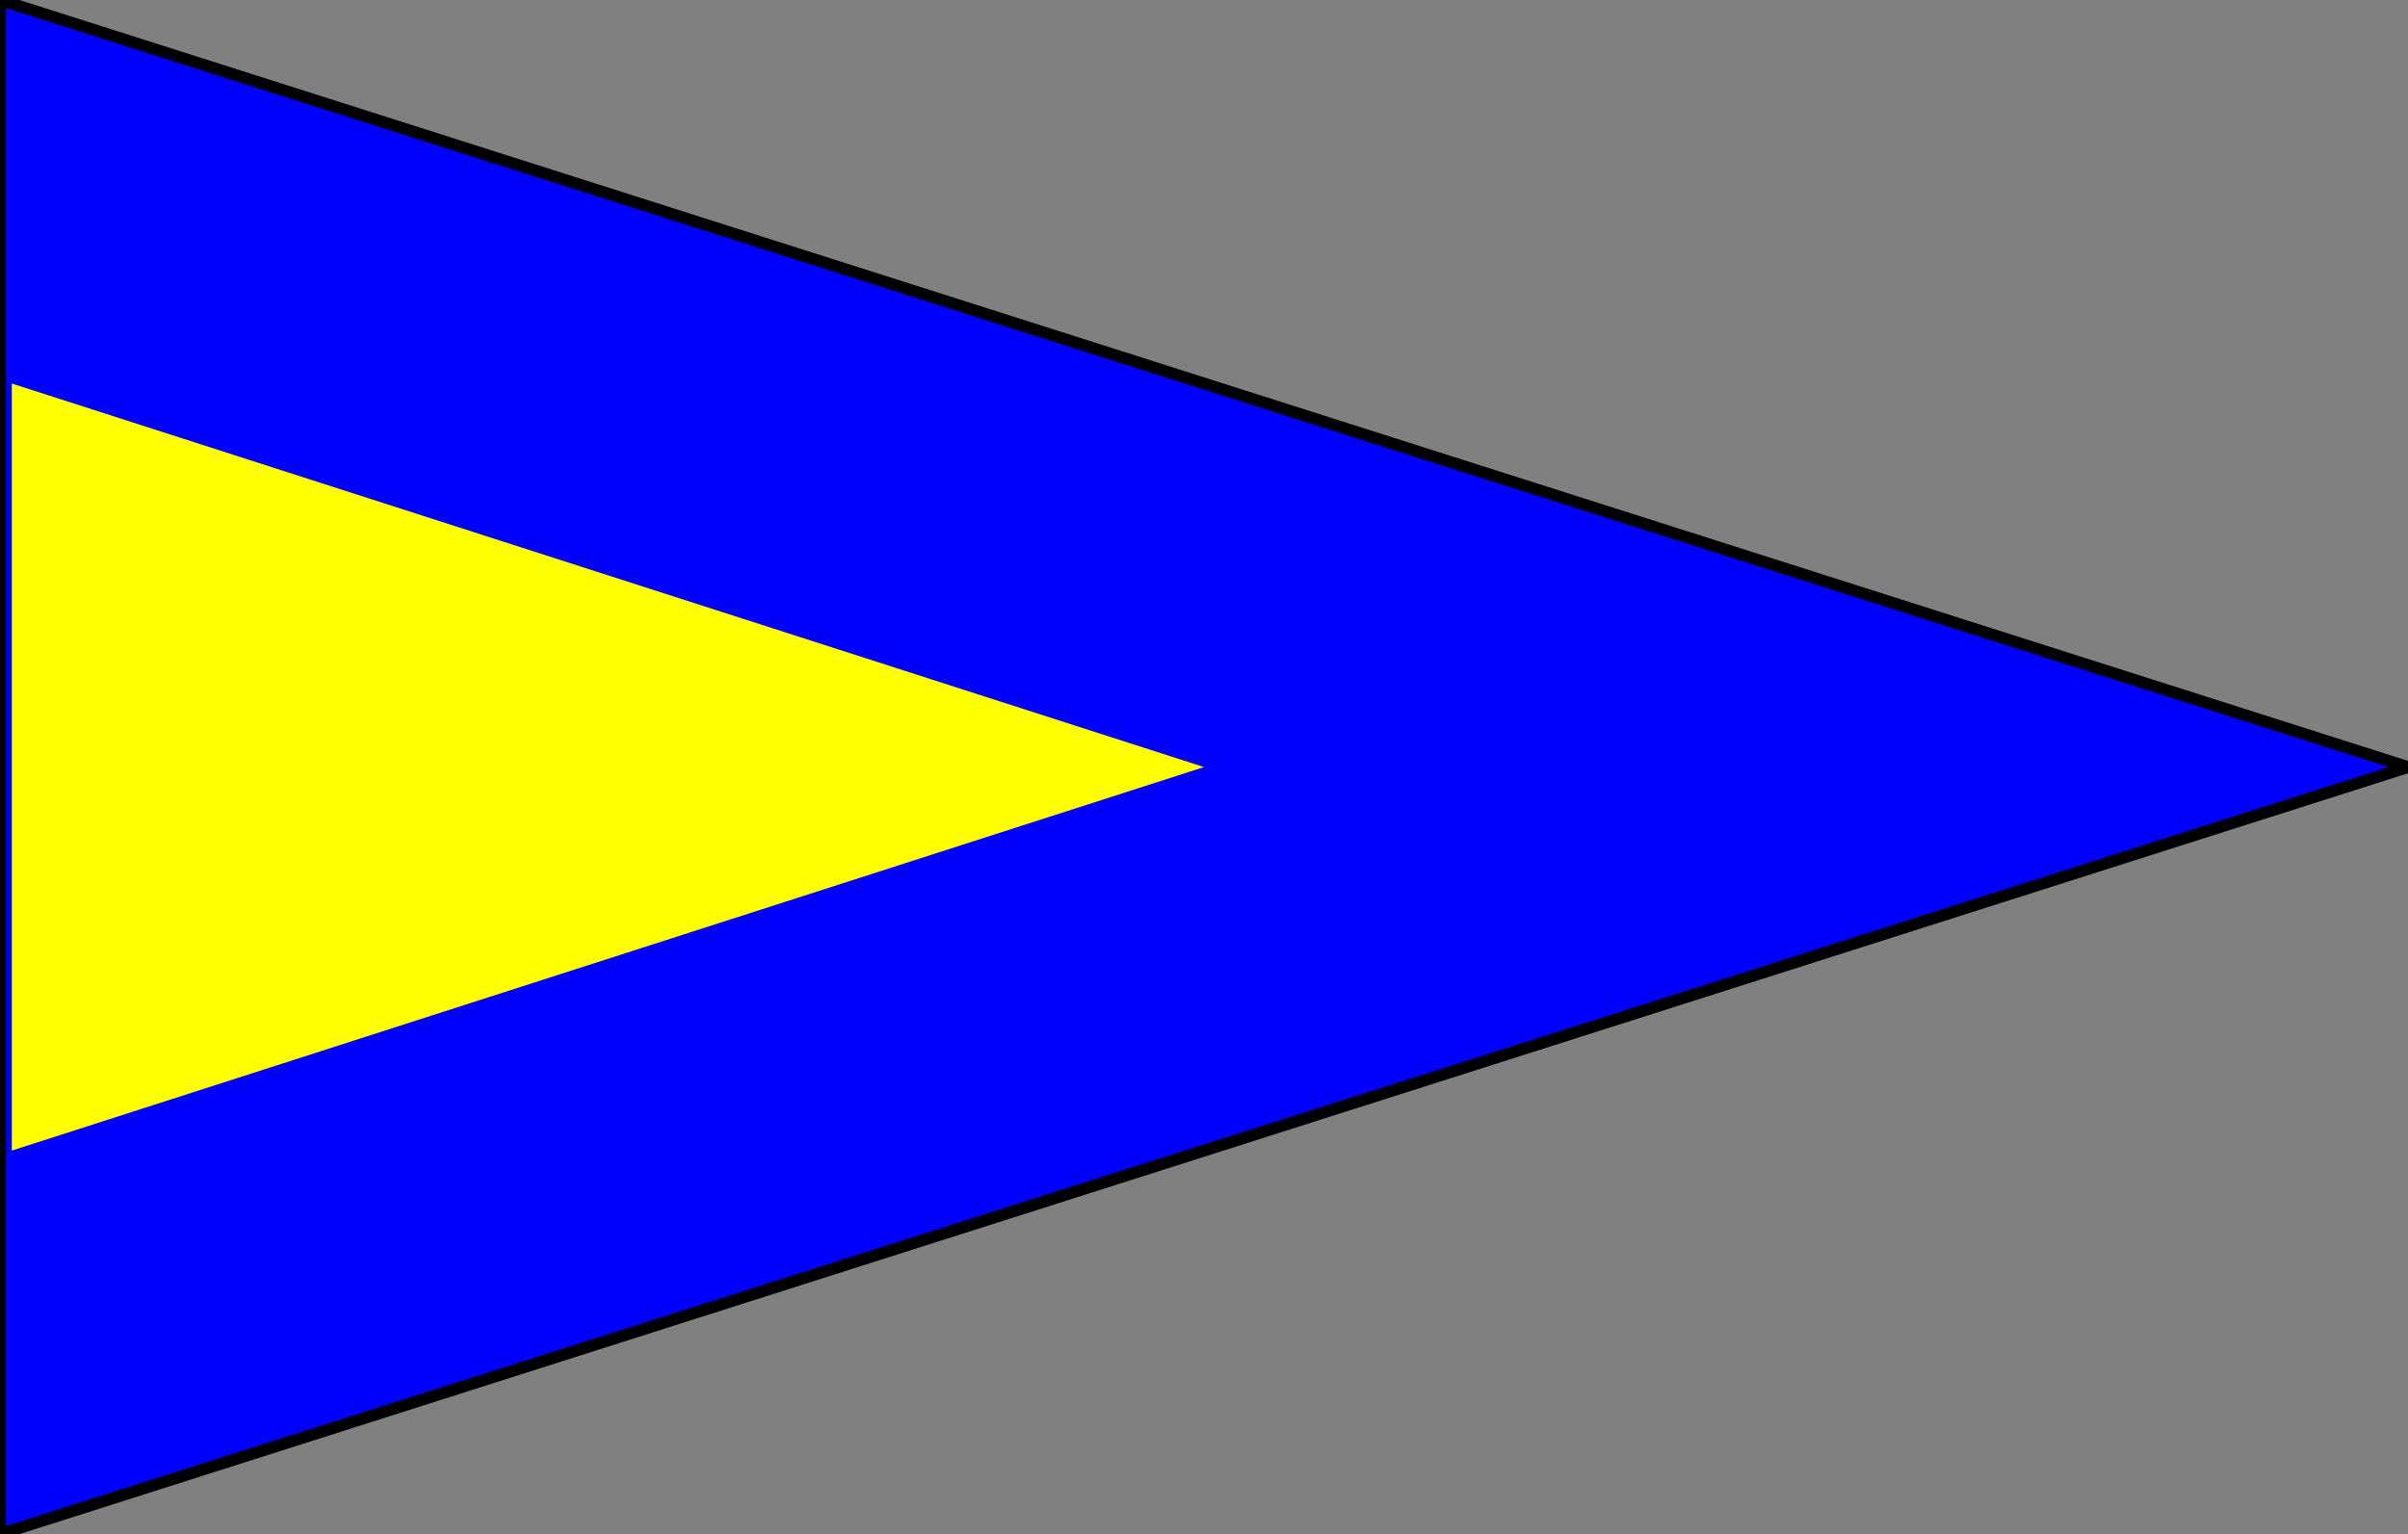 <?xml version="1.0" encoding="UTF-8" standalone="no"?>
<svg
xmlns="http://www.w3.org/2000/svg"
xmlns:xlink="http://www.w3.org/1999/xlink"
version="1.1"
viewBox="0 0 204 130">
<rect x="0" y="0" width="204" height="130" fill="#808080" stroke="none"/>
<title>First Substitute Flag</title>
<desc>Blue Triangle Flag with Yellow Triangle Inside</desc>
<polygon points="0,0 204,65 0,130" fill="blue" stroke-width="1" stroke="black"/>
<polygon points="1,32.5 102,65 1,97.5" fill="yellow"/>
</svg>
